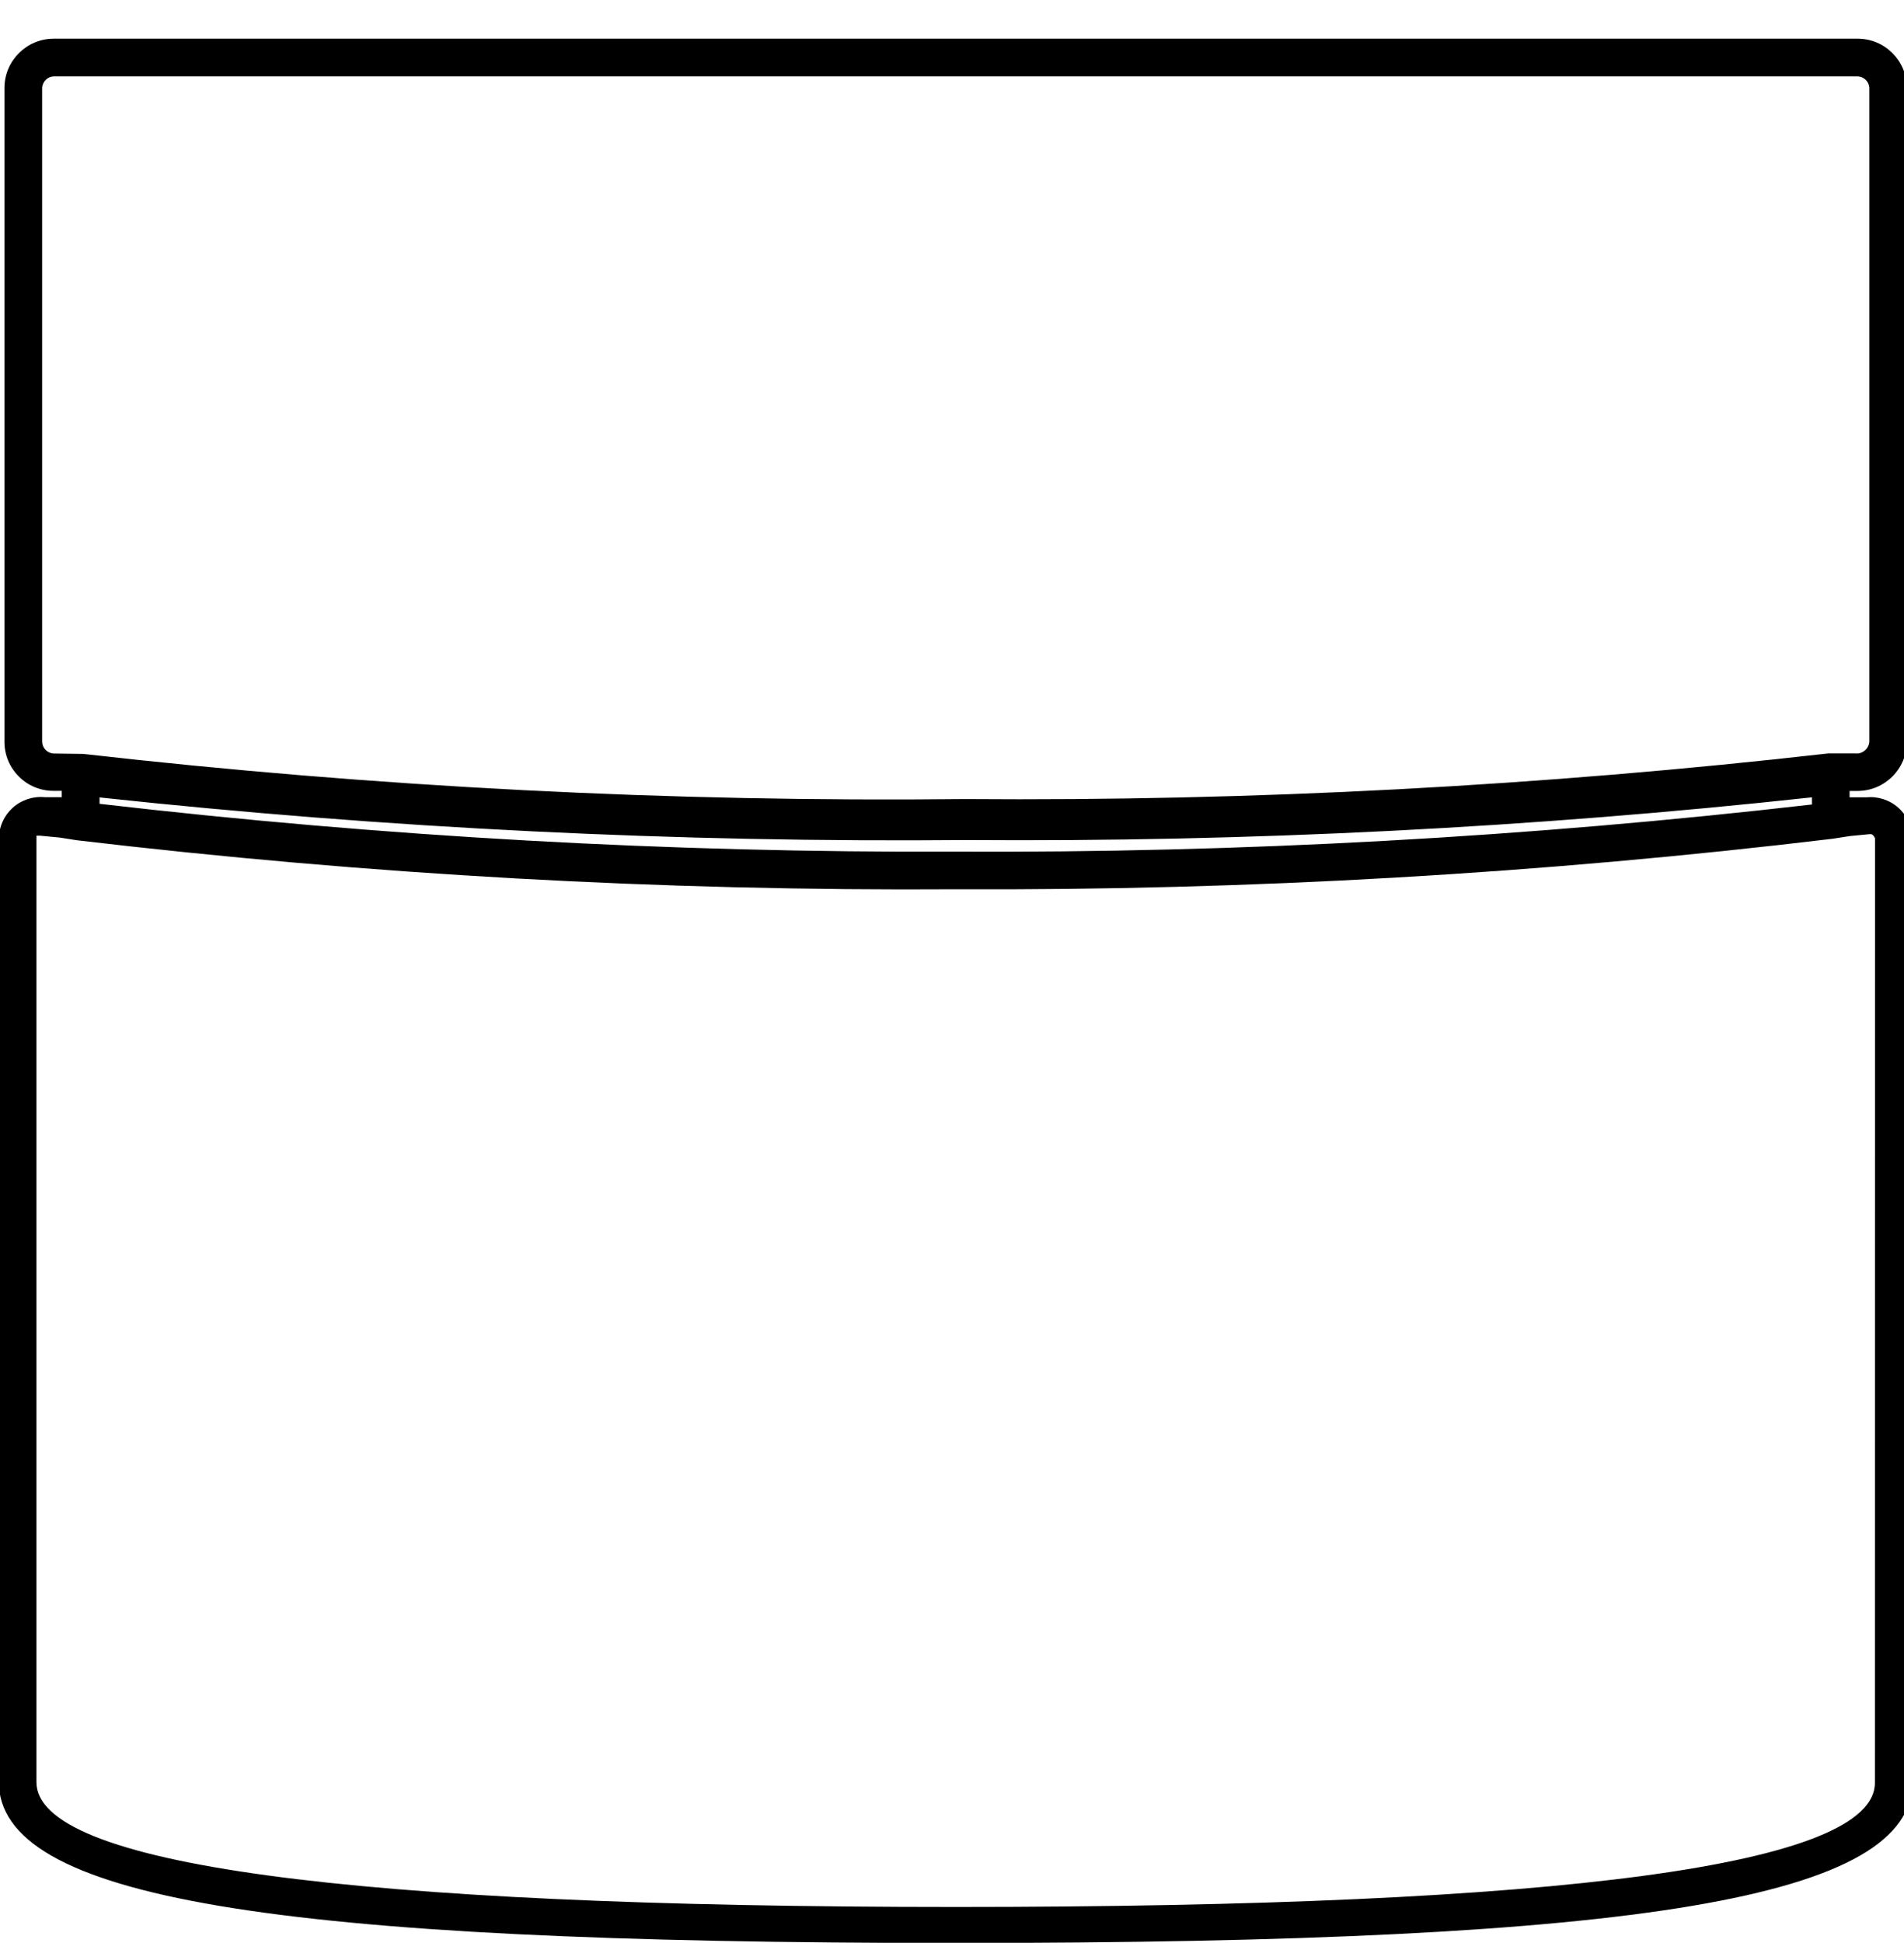 <?xml version="1.0" encoding="utf-8"?>
<!-- Generator: Adobe Illustrator 26.3.1, SVG Export Plug-In . SVG Version: 6.00 Build 0)  -->
<svg version="1.1" id="Livello_1" xmlns="http://www.w3.org/2000/svg" xmlns:xlink="http://www.w3.org/1999/xlink" x="0px" y="0px"
	 viewBox="0 0 197 201" style="enable-background:new 0 0 197 201;" xml:space="preserve">
<path d="M193.09,82.49h-1.72v-0.66h0.82c2.82,0,5.11-2.29,5.11-5.11V9.07C197.28,6.26,195,4,192.2,4H5.57
	C2.77,4,0.48,6.26,0.46,9.07v67.68c0,2.8,2.27,5.07,5.07,5.07h0.86v0.66H4.67h0c-1.22-0.13-2.44,0.27-3.36,1.09
	c-0.9,0.82-1.42,1.98-1.44,3.2v97.52c0,12.05,27.77,16.73,99.01,16.73s99.01-4.68,99.01-16.73V86.78c-0.02-1.22-0.54-2.38-1.46-3.2
	C195.52,82.76,194.31,82.37,193.09,82.49L193.09,82.49z M5.57,77.96c-0.66-0.02-1.19-0.55-1.21-1.21V9.07
	C4.41,8.43,4.93,7.92,5.57,7.9H192.2c0.64,0.02,1.17,0.53,1.21,1.17v67.68c-0.03,0.35-0.2,0.68-0.47,0.9
	c-0.27,0.23-0.62,0.34-0.97,0.3h-2.81c-29.64,3.37-59.46,4.95-89.3,4.72C69.38,83,38.91,81.44,8.62,78L5.57,77.96z M187.48,82.49
	v0.74c-29.41,3.39-58.99,5.02-88.59,4.88c-29.6,0.12-59.19-1.54-88.59-4.95v-0.66c29.8,3.21,59.75,4.68,89.72,4.41
	C129.23,87.12,158.43,85.65,187.48,82.49L187.48,82.49z M193.99,184.45c0,8.5-31.99,12.84-95.11,12.84
	c-63.12,0-95.11-4.41-95.11-12.91V86.46h0.39l2.07,0.2l1.72,0.27v0C38.13,90.5,68.5,92.2,98.89,92c30.34,0.14,60.65-1.61,90.77-5.23
	l1.72-0.27l2.07-0.2c0.2,0,0.35,0,0.55,0.43L193.99,184.45z"/>
</svg>
